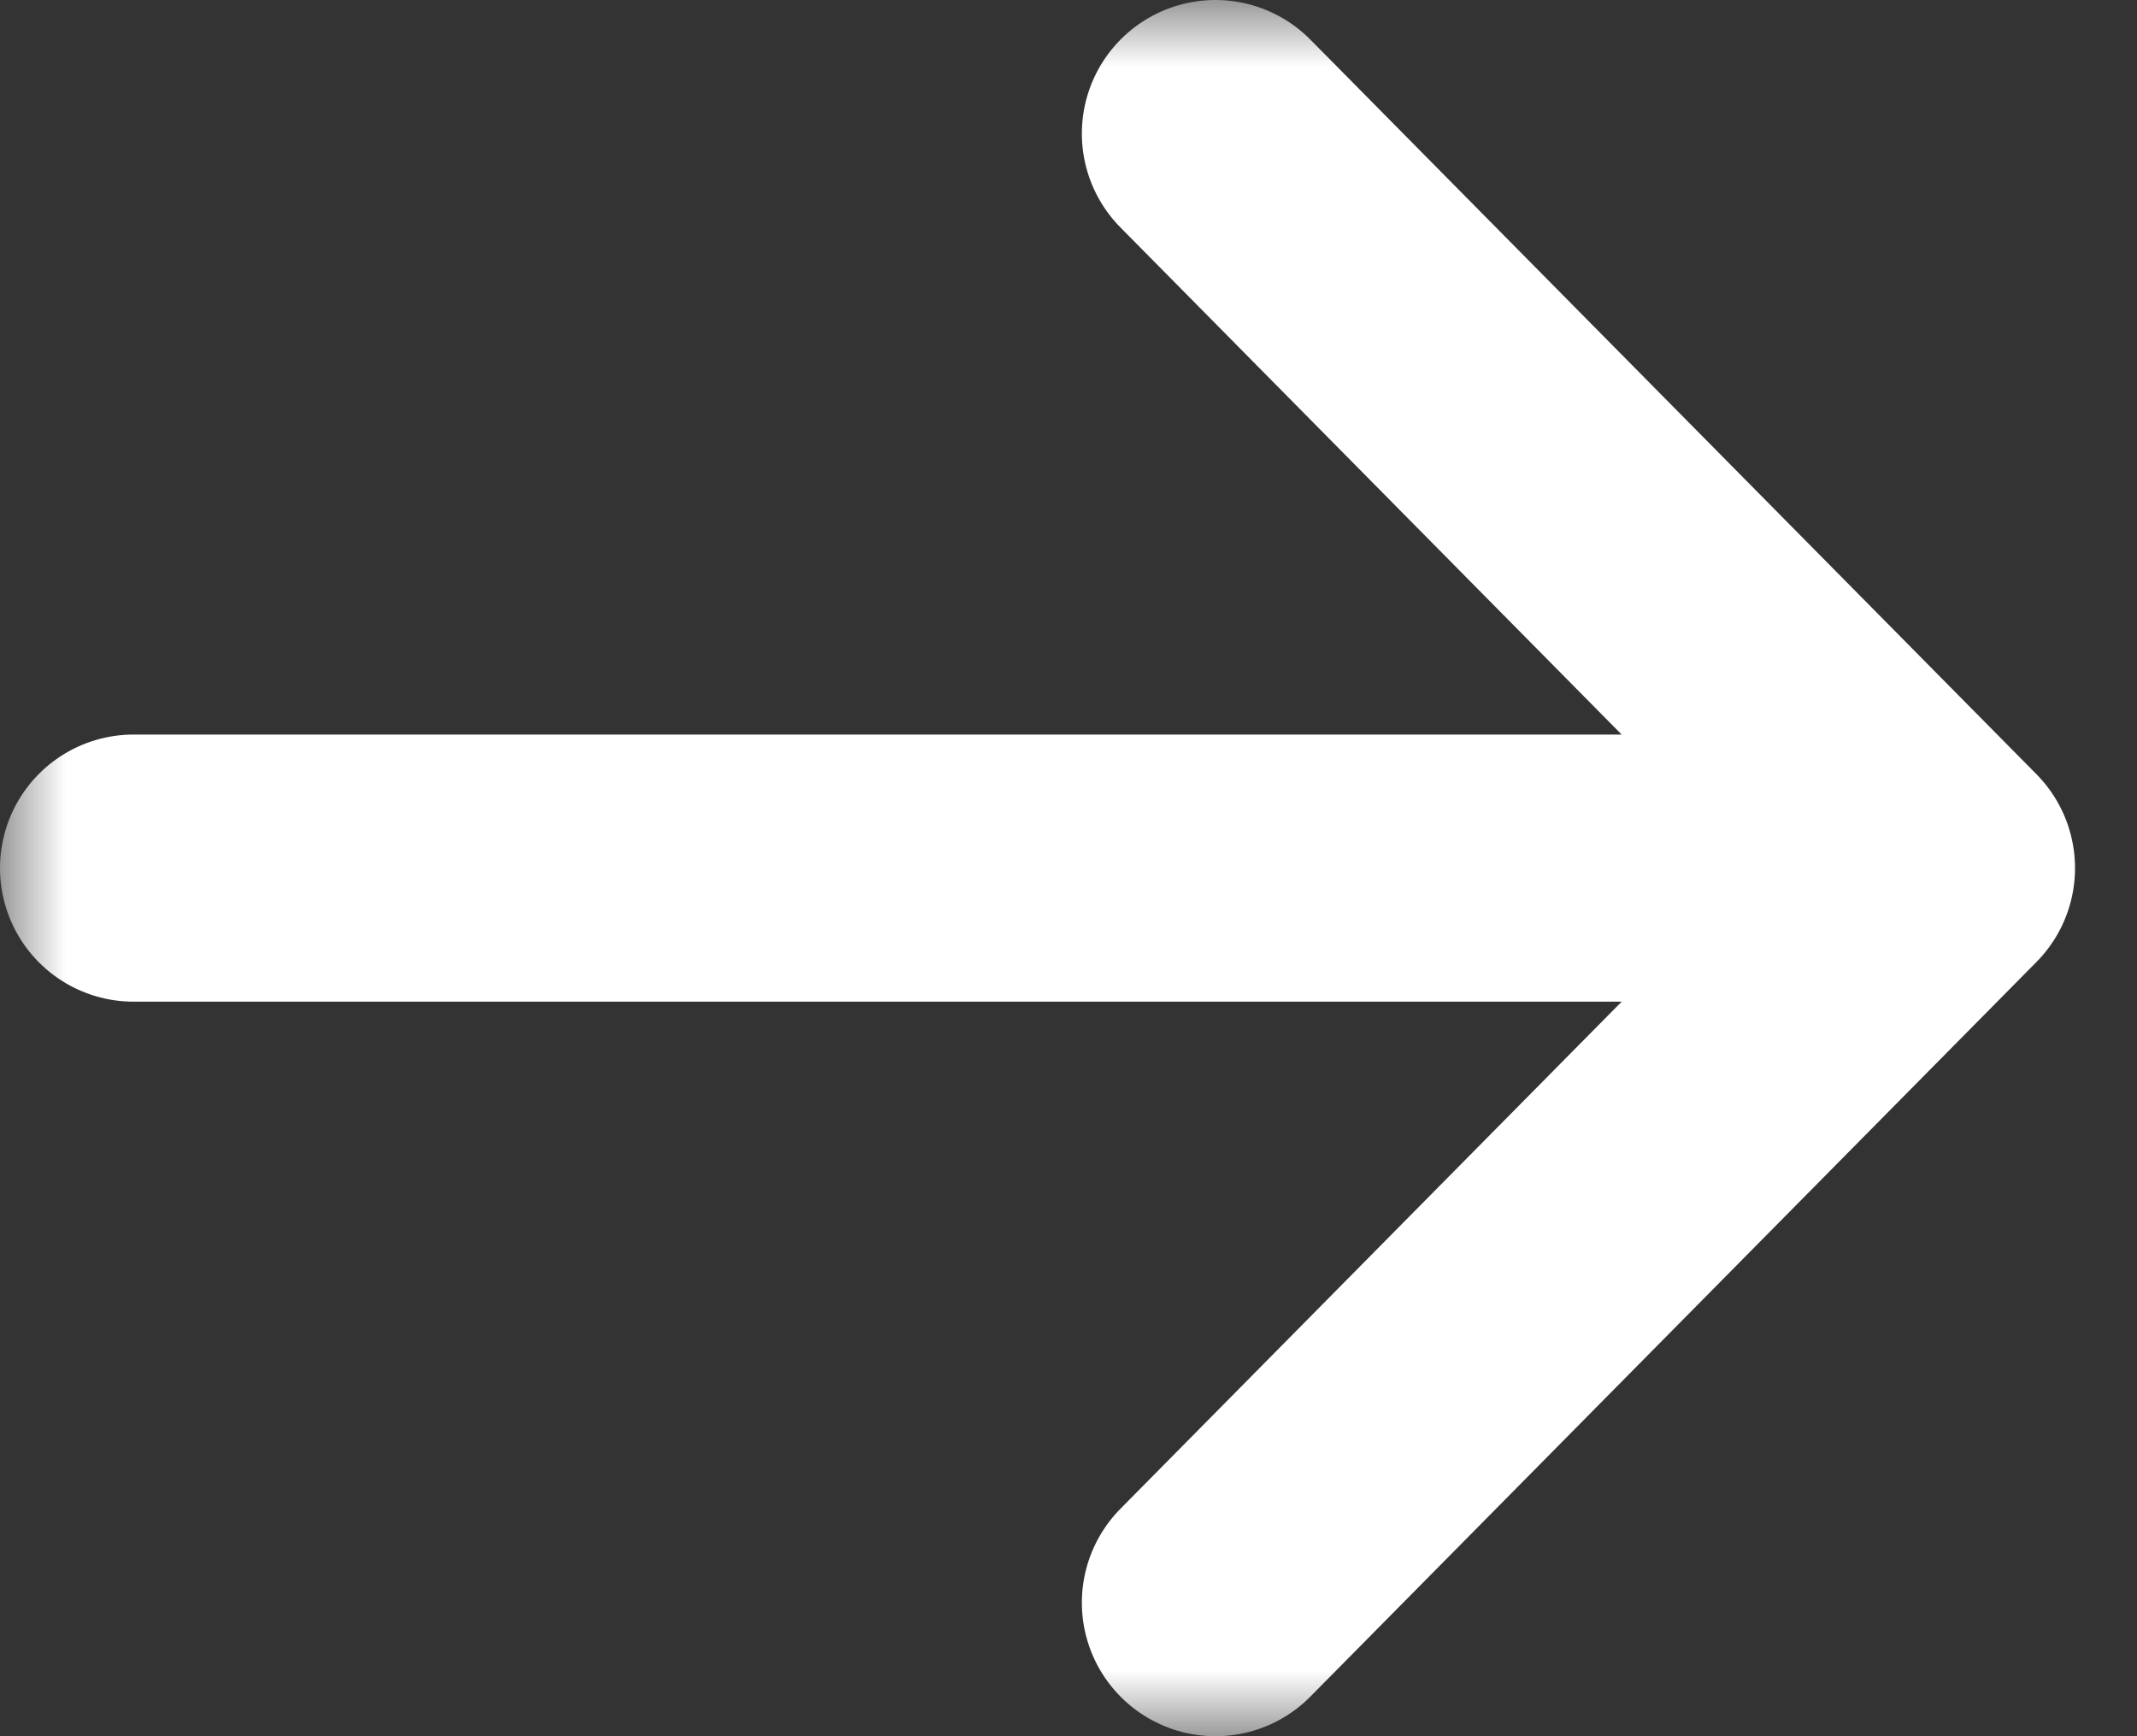 <svg width="16" height="13" viewBox="0 0 16 13" fill="none" xmlns="http://www.w3.org/2000/svg">
<rect x="0" y="0" width="16" height="13" fill="#333333" stroke="none"/>
<mask id="mask0_110_6649" style="mask-type:alpha" maskUnits="userSpaceOnUse" x="0" y="0" width="16" height="13">
<rect width="16" height="13" fill="#D9D9D9"/>
</mask>
<g mask="url(#mask0_110_6649)">
<path d="M1 6.5L14.536 6.5M14.536 6.5L9.1 12M14.536 6.5L9.1 1" stroke="white" stroke-width="2" stroke-linecap="round" stroke-linejoin="round"/>
</g>
</svg>
